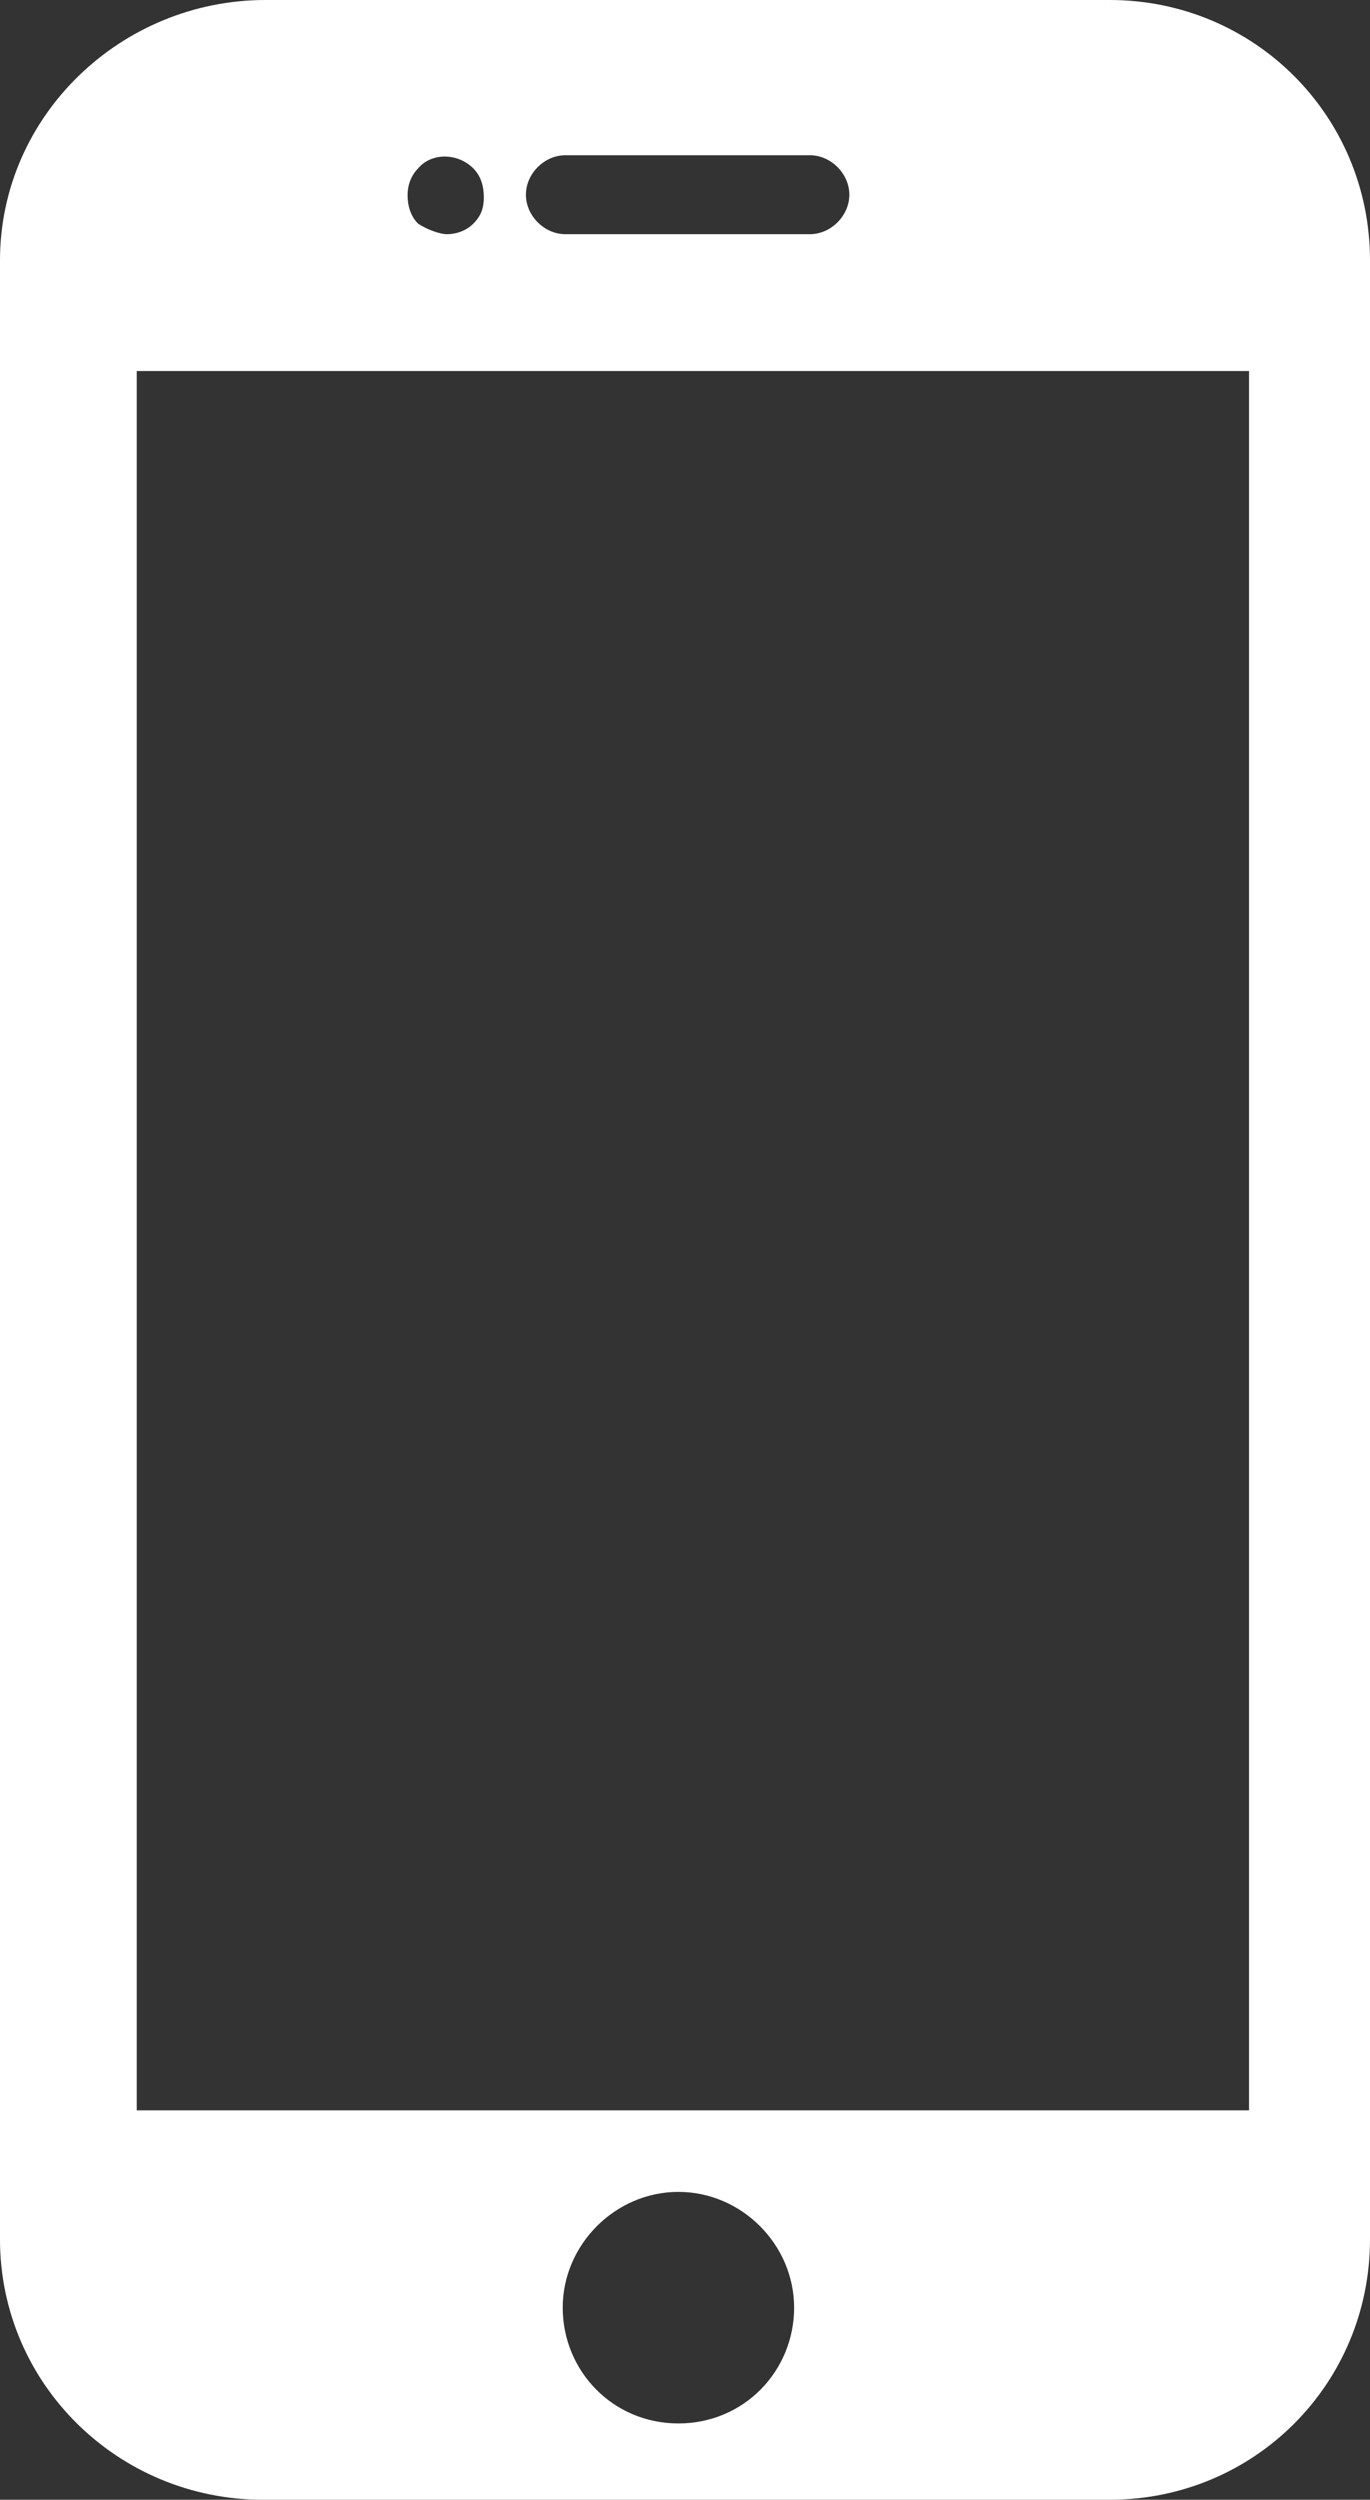 <?xml version="1.0" encoding="utf-8"?>
<!-- Generator: Adobe Illustrator 26.5.0, SVG Export Plug-In . SVG Version: 6.00 Build 0)  -->
<svg version="1.1" id="uuid-83b600d9-fab9-4f24-b422-a22c5712df7e"
	 xmlns="http://www.w3.org/2000/svg" xmlns:xlink="http://www.w3.org/1999/xlink" x="0px" y="0px" viewBox="0 0 52.1 95"
	 style="enable-background:new 0 0 52.1 95;" xml:space="preserve">
<rect x="0" y="0" width="52.1" height="95" fill="#333333" stroke="none"/>
<style type="text/css">
	.st0{fill:#FFFFFF;}
</style>
<path class="st0" d="M42.2,0H10.1C4.6,0,0,4.4,0,9.9v75.2C0,90.6,4.5,95,10,95l32.2,0c5.5,0,9.9-4.4,9.9-9.9l0-75.2
	C52.1,4.4,47.7,0,42.2,0L42.2,0z M21.5,5.9h9.3c0.8,0,1.5,0.7,1.5,1.5s-0.7,1.5-1.5,1.5h-9.3c-0.8,0-1.5-0.7-1.5-1.5
	S20.7,5.9,21.5,5.9z M15.9,6.4c0.5-0.6,1.5-0.6,2.1,0c0.3,0.3,0.4,0.7,0.4,1.1S18.3,8.2,18,8.5c-0.3,0.3-0.7,0.4-1,0.4
	s-0.8-0.2-1.1-0.4c-0.3-0.3-0.4-0.7-0.4-1.1C15.5,7.1,15.6,6.7,15.9,6.4z M25.8,92.1c-2.5,0-4.4-2-4.4-4.4s2-4.4,4.4-4.4
	s4.4,2,4.4,4.4S28.3,92.1,25.8,92.1z M47.5,80.2H5.2V14.1h42.3L47.5,80.2L47.5,80.2L47.5,80.2z"/>
</svg>
